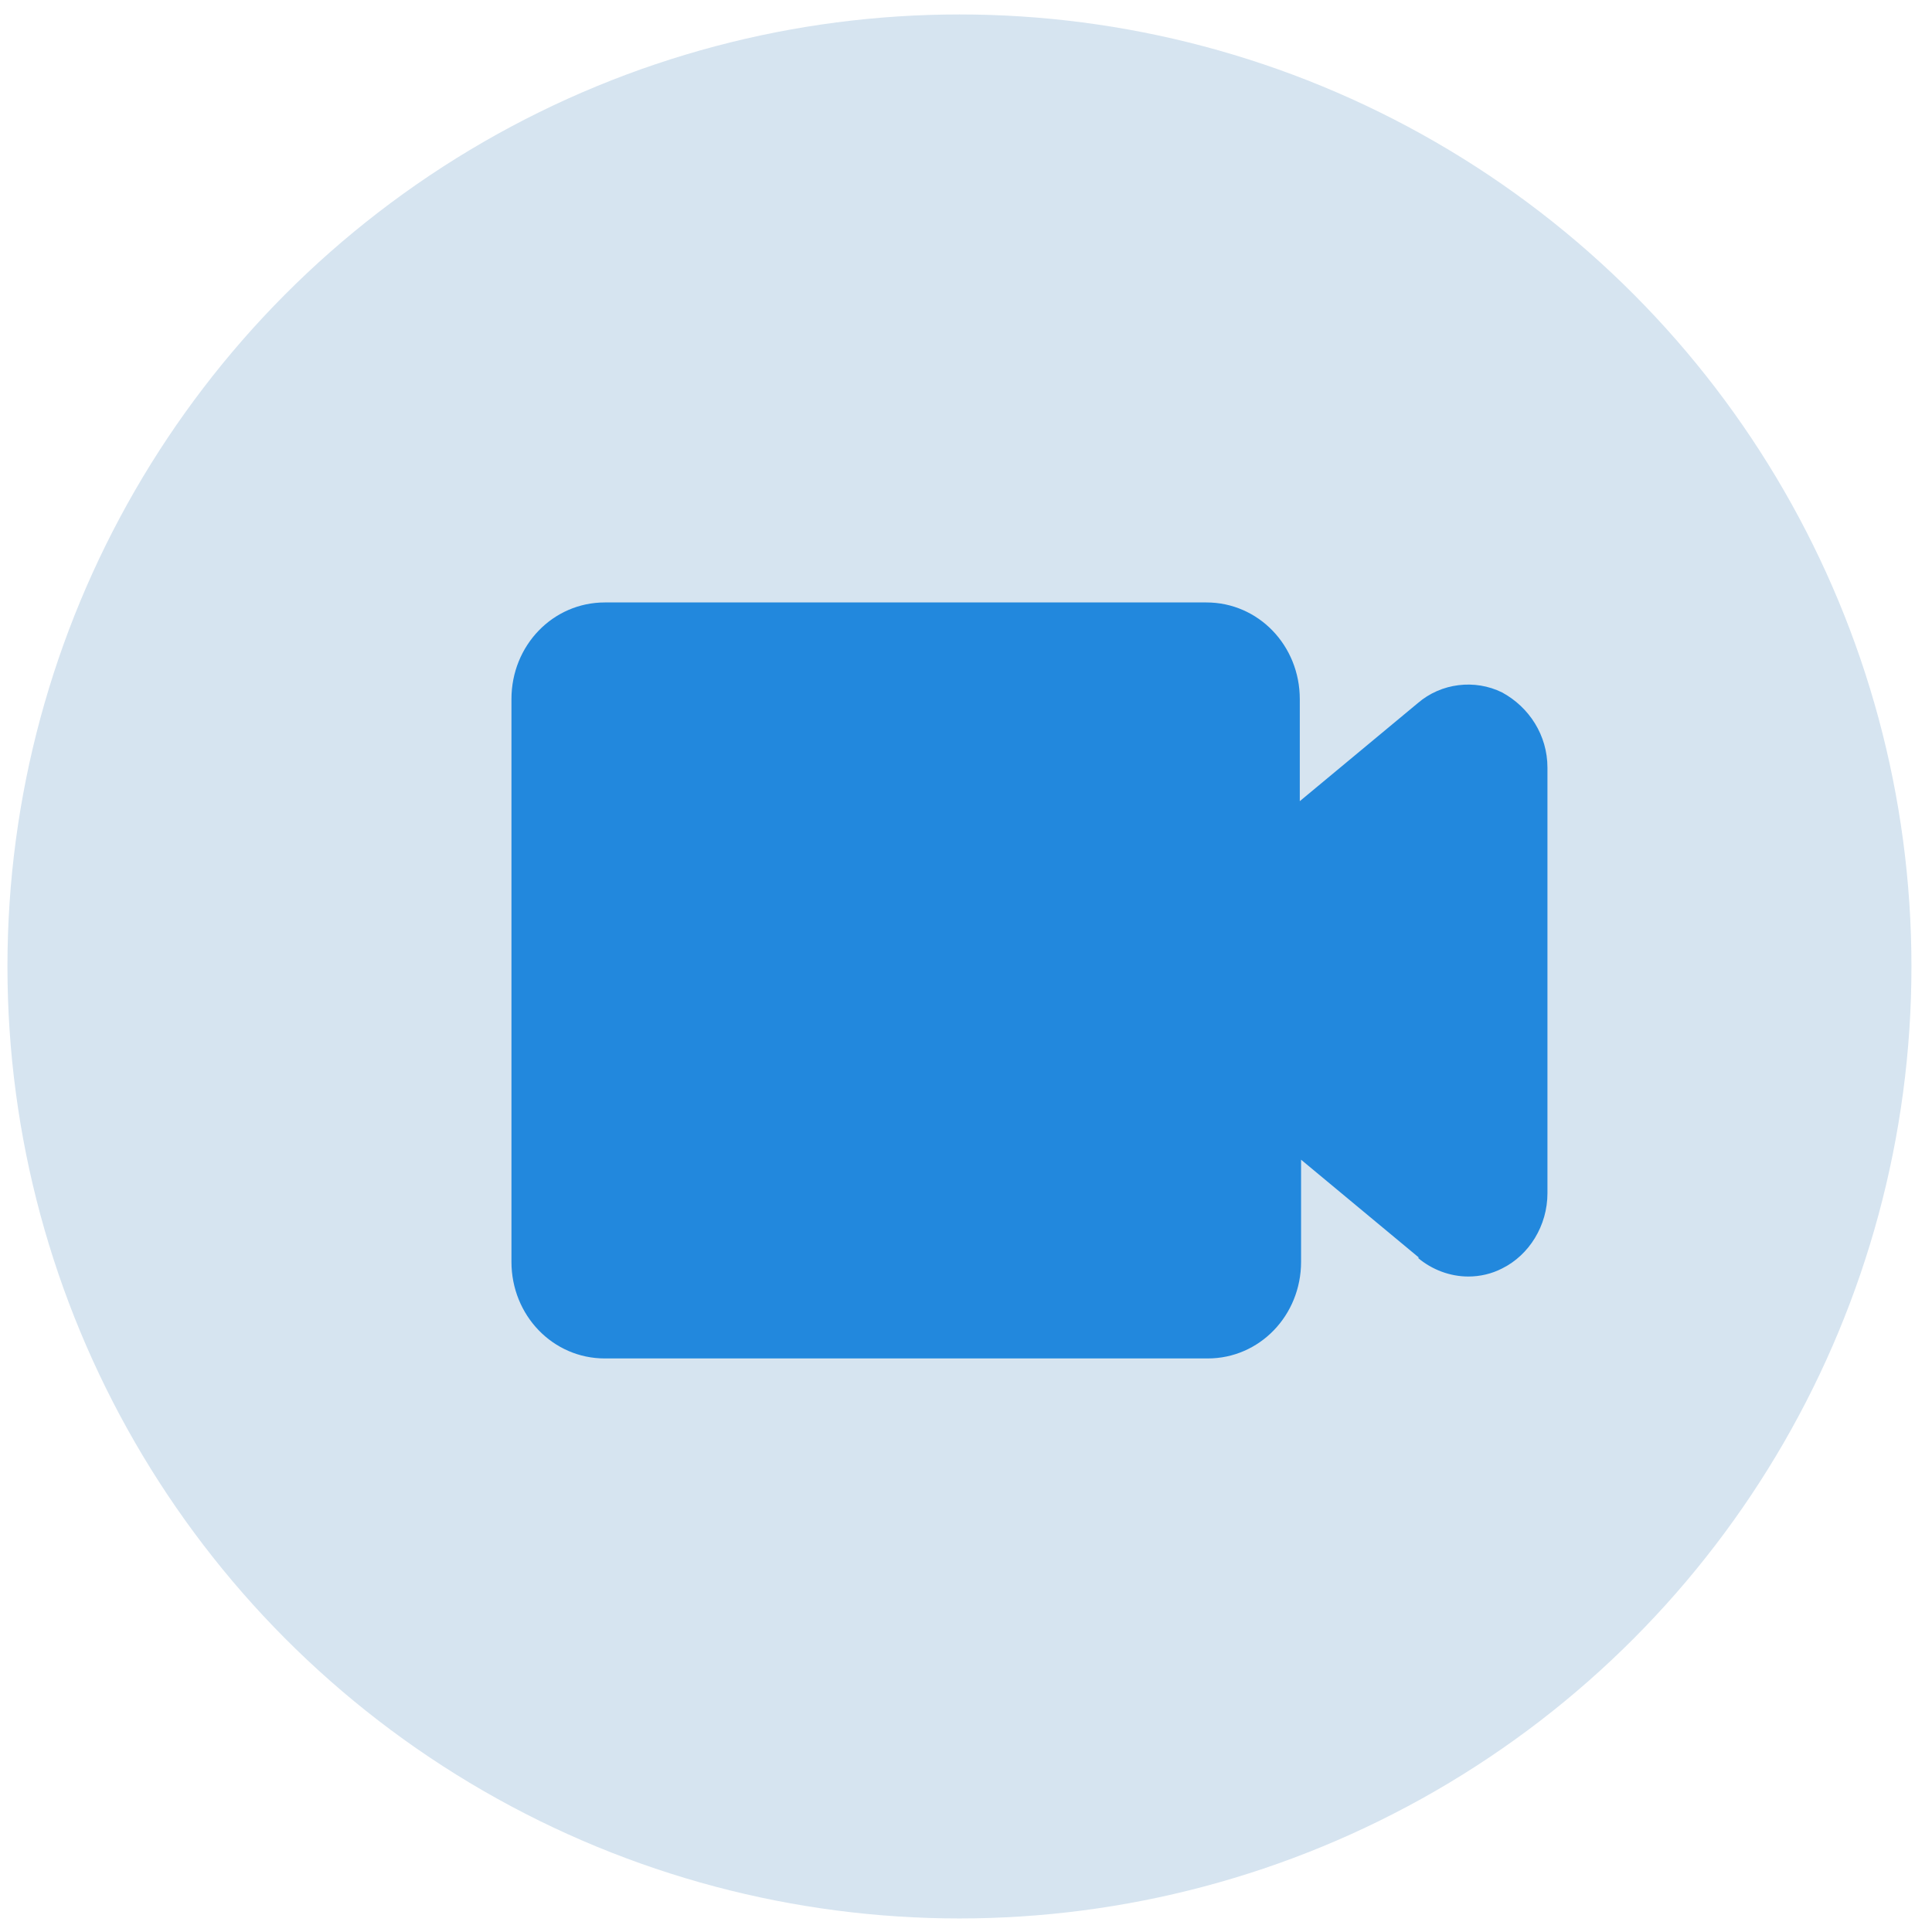 <svg width="69" height="69" viewBox="0 0 69 69" fill="none" xmlns="http://www.w3.org/2000/svg">
<circle cx="34.266" cy="34.516" r="34" fill="#D6E4F0"/>
<path d="M50.635 44.919C51.144 45.35 51.792 45.59 52.441 45.59C52.858 45.59 53.274 45.494 53.645 45.303C54.617 44.823 55.266 43.768 55.266 42.617V27.414C55.266 26.263 54.617 25.256 53.645 24.729C52.672 24.249 51.468 24.393 50.635 25.112L46.421 28.613V24.969C46.421 23.05 44.939 21.516 43.087 21.516H21.6C19.747 21.516 18.266 23.05 18.266 24.969V45.063C18.266 46.981 19.747 48.516 21.6 48.516H43.133C44.985 48.516 46.467 46.981 46.467 45.063V41.418L50.681 44.919H50.635Z" fill="#2288DD"/>
</svg>
